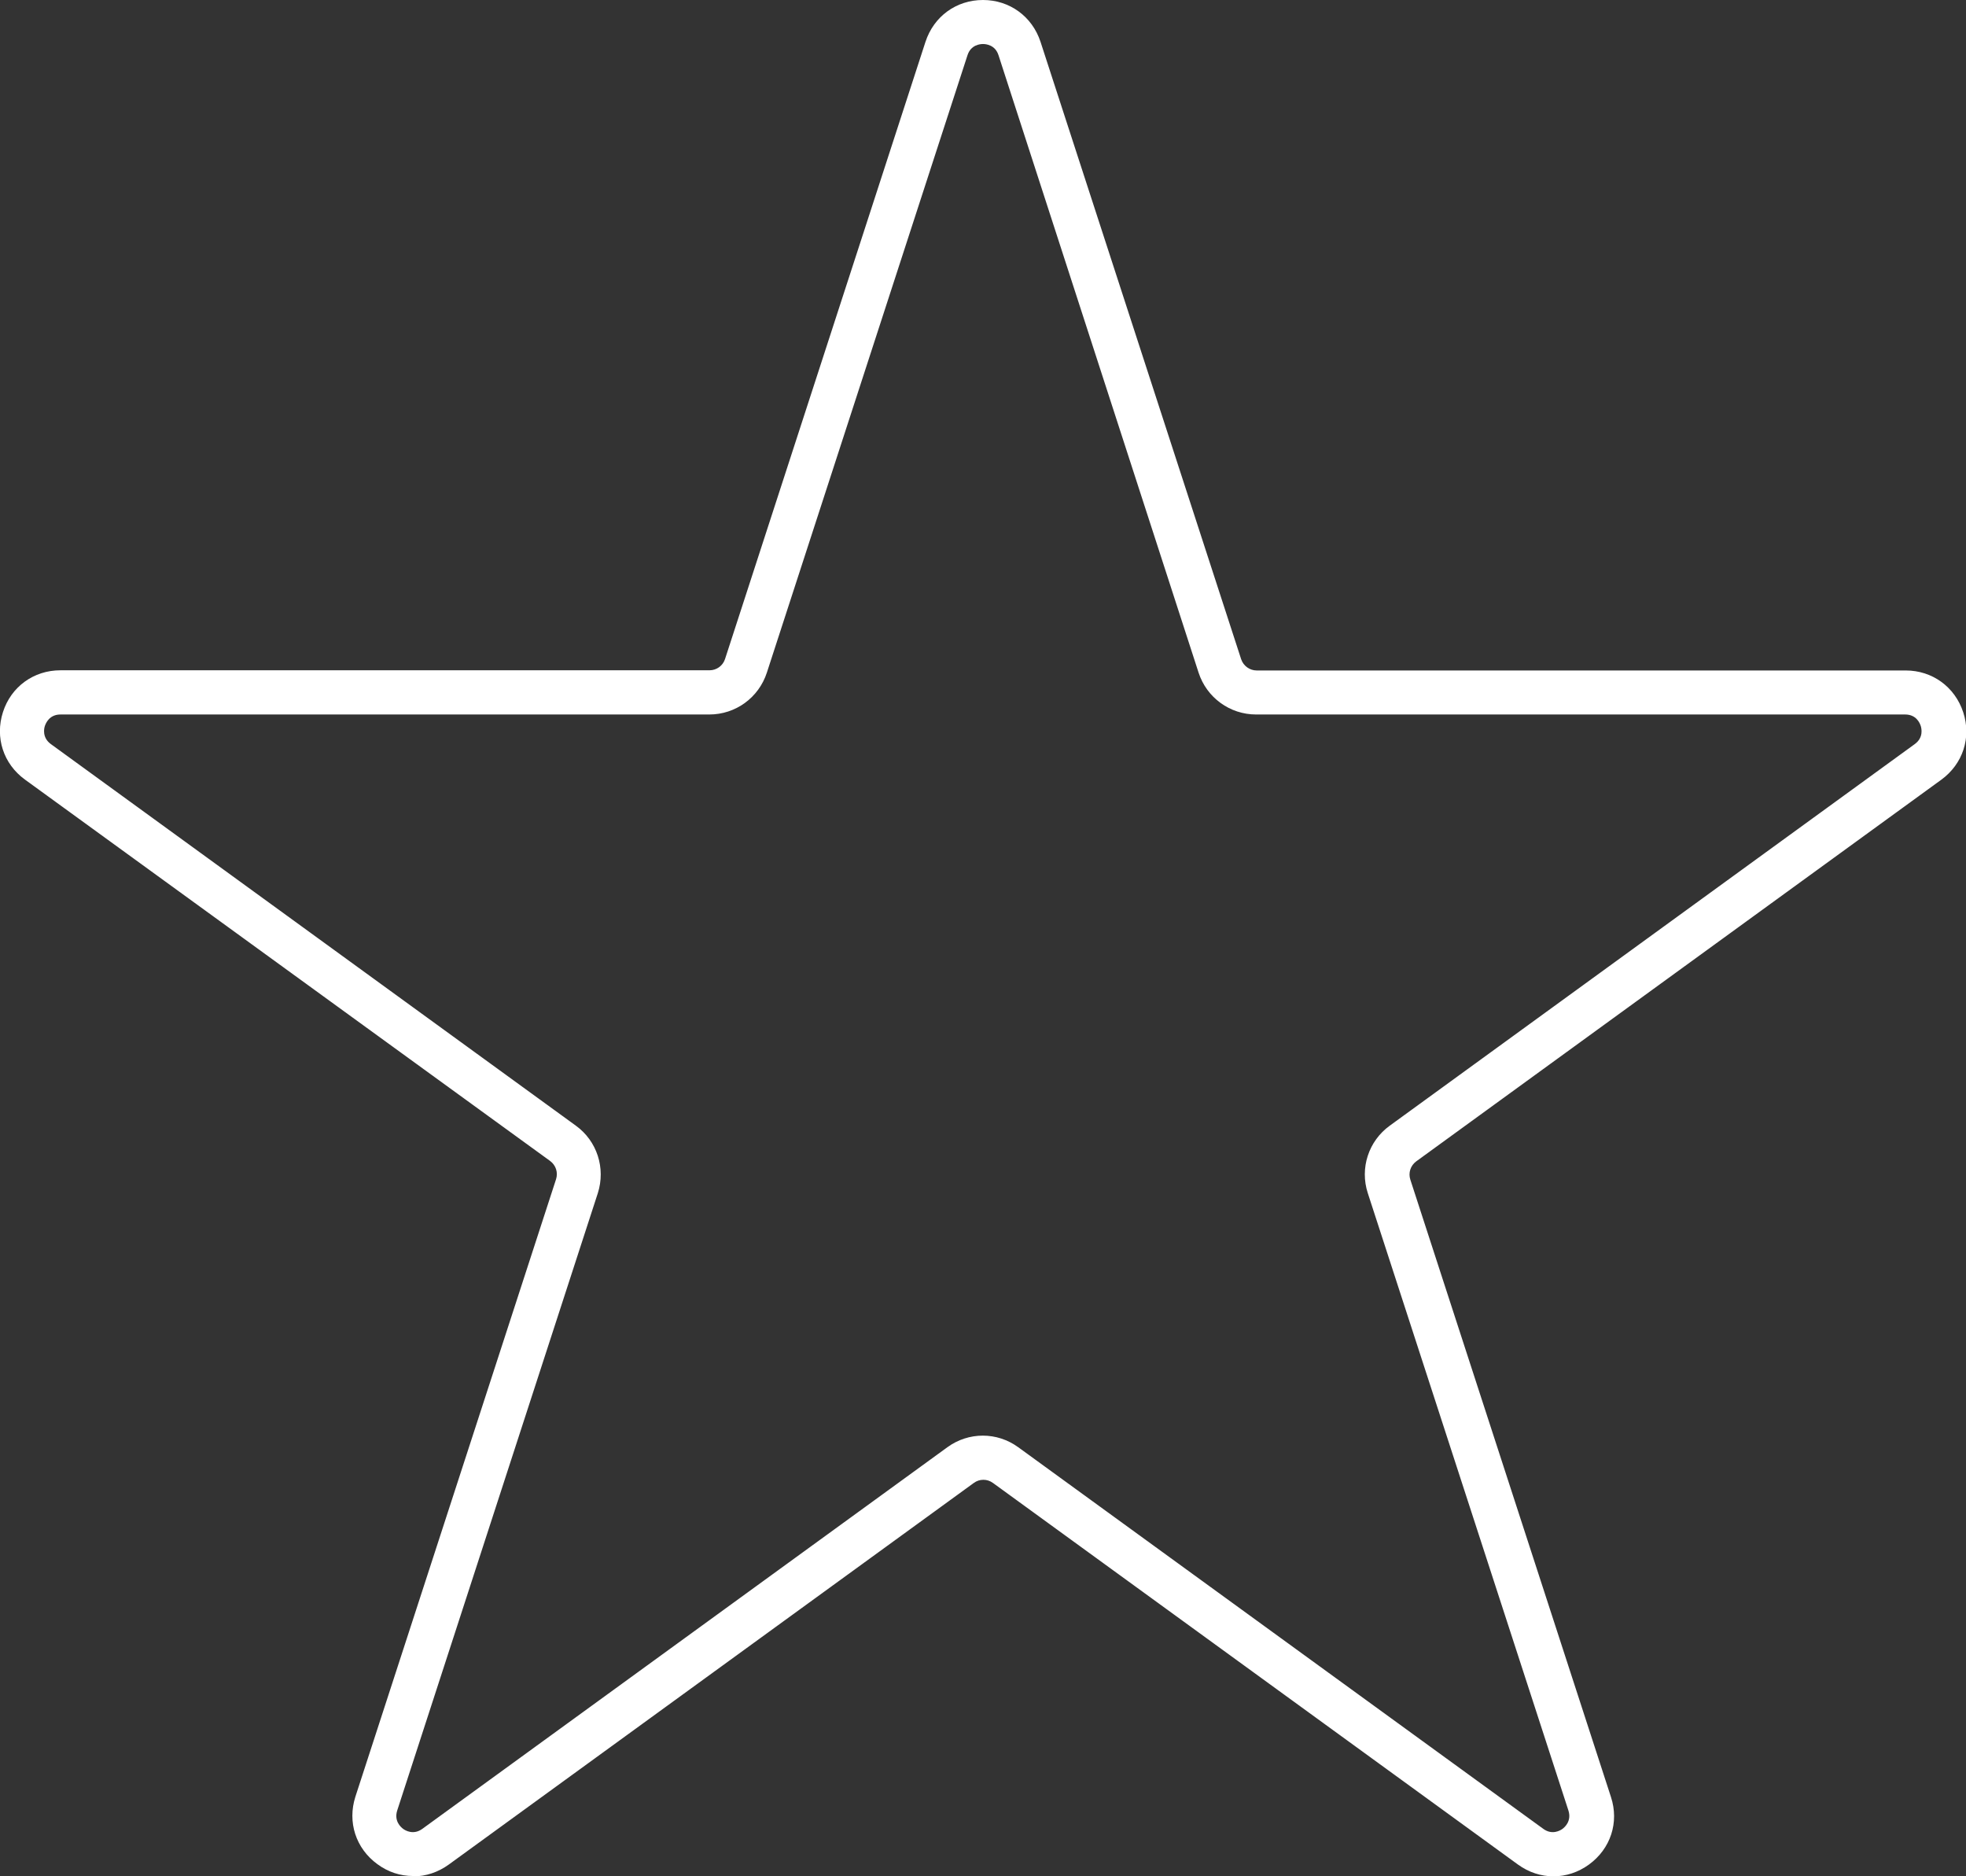 <?xml version="1.0" encoding="UTF-8"?>
<svg id="Livello_2" data-name="Livello 2"
  xmlns="http://www.w3.org/2000/svg" viewBox="0 0 106.32 101.43">
  <rect x="0" y="0" width="106.32" height="101.43" fill="#333333" stroke="none"/>
  <defs>
    <style>
      .cls-1 {
        fill: white;
      }
    </style>
  </defs>
  <g id="Livello_1-2" data-name="Livello 1">
    <path class="cls-1" d="m22.33,101.43c-.67,0-1.34-.21-1.92-.64-1.17-.85-1.63-2.28-1.19-3.65l10.85-33.38c.12-.37-.01-.76-.32-.99L1.35,42.15c-1.17-.85-1.63-2.28-1.19-3.65.44-1.37,1.66-2.26,3.11-2.26h35.1c.38,0,.72-.24.84-.61L50.05,2.26c.45-1.37,1.66-2.26,3.11-2.26h0c1.44,0,2.66.89,3.11,2.26l10.85,33.38c.12.36.46.61.84.61h35.1c1.44,0,2.66.89,3.11,2.26s-.02,2.8-1.19,3.65l-28.39,20.63c-.31.23-.44.62-.32.99l10.85,33.38c.45,1.37-.02,2.8-1.19,3.65-1.17.85-2.67.85-3.84,0l-28.39-20.63c-.31-.23-.73-.23-1.04,0l-28.39,20.63c-.58.42-1.25.64-1.92.64ZM3.27,38.63c-.6,0-.79.47-.84.61s-.16.64.32.99l28.39,20.63c1.15.83,1.62,2.3,1.19,3.65l-10.85,33.38c-.18.57.2.9.32.99.12.09.56.35,1.04,0l28.39-20.63c1.15-.84,2.69-.84,3.84,0l28.39,20.63c.48.35.92.09,1.04,0,.12-.09.5-.42.32-.99l-10.85-33.38c-.44-1.35.04-2.82,1.19-3.65l28.39-20.63c.48-.35.37-.84.32-.99s-.24-.61-.84-.61h-35.1c-1.42,0-2.67-.91-3.11-2.26L54,2.99c-.18-.57-.69-.61-.84-.61h0c-.15,0-.66.04-.84.61l-10.85,33.38c-.44,1.35-1.69,2.26-3.11,2.26H3.27Z"/>
  </g>
</svg>